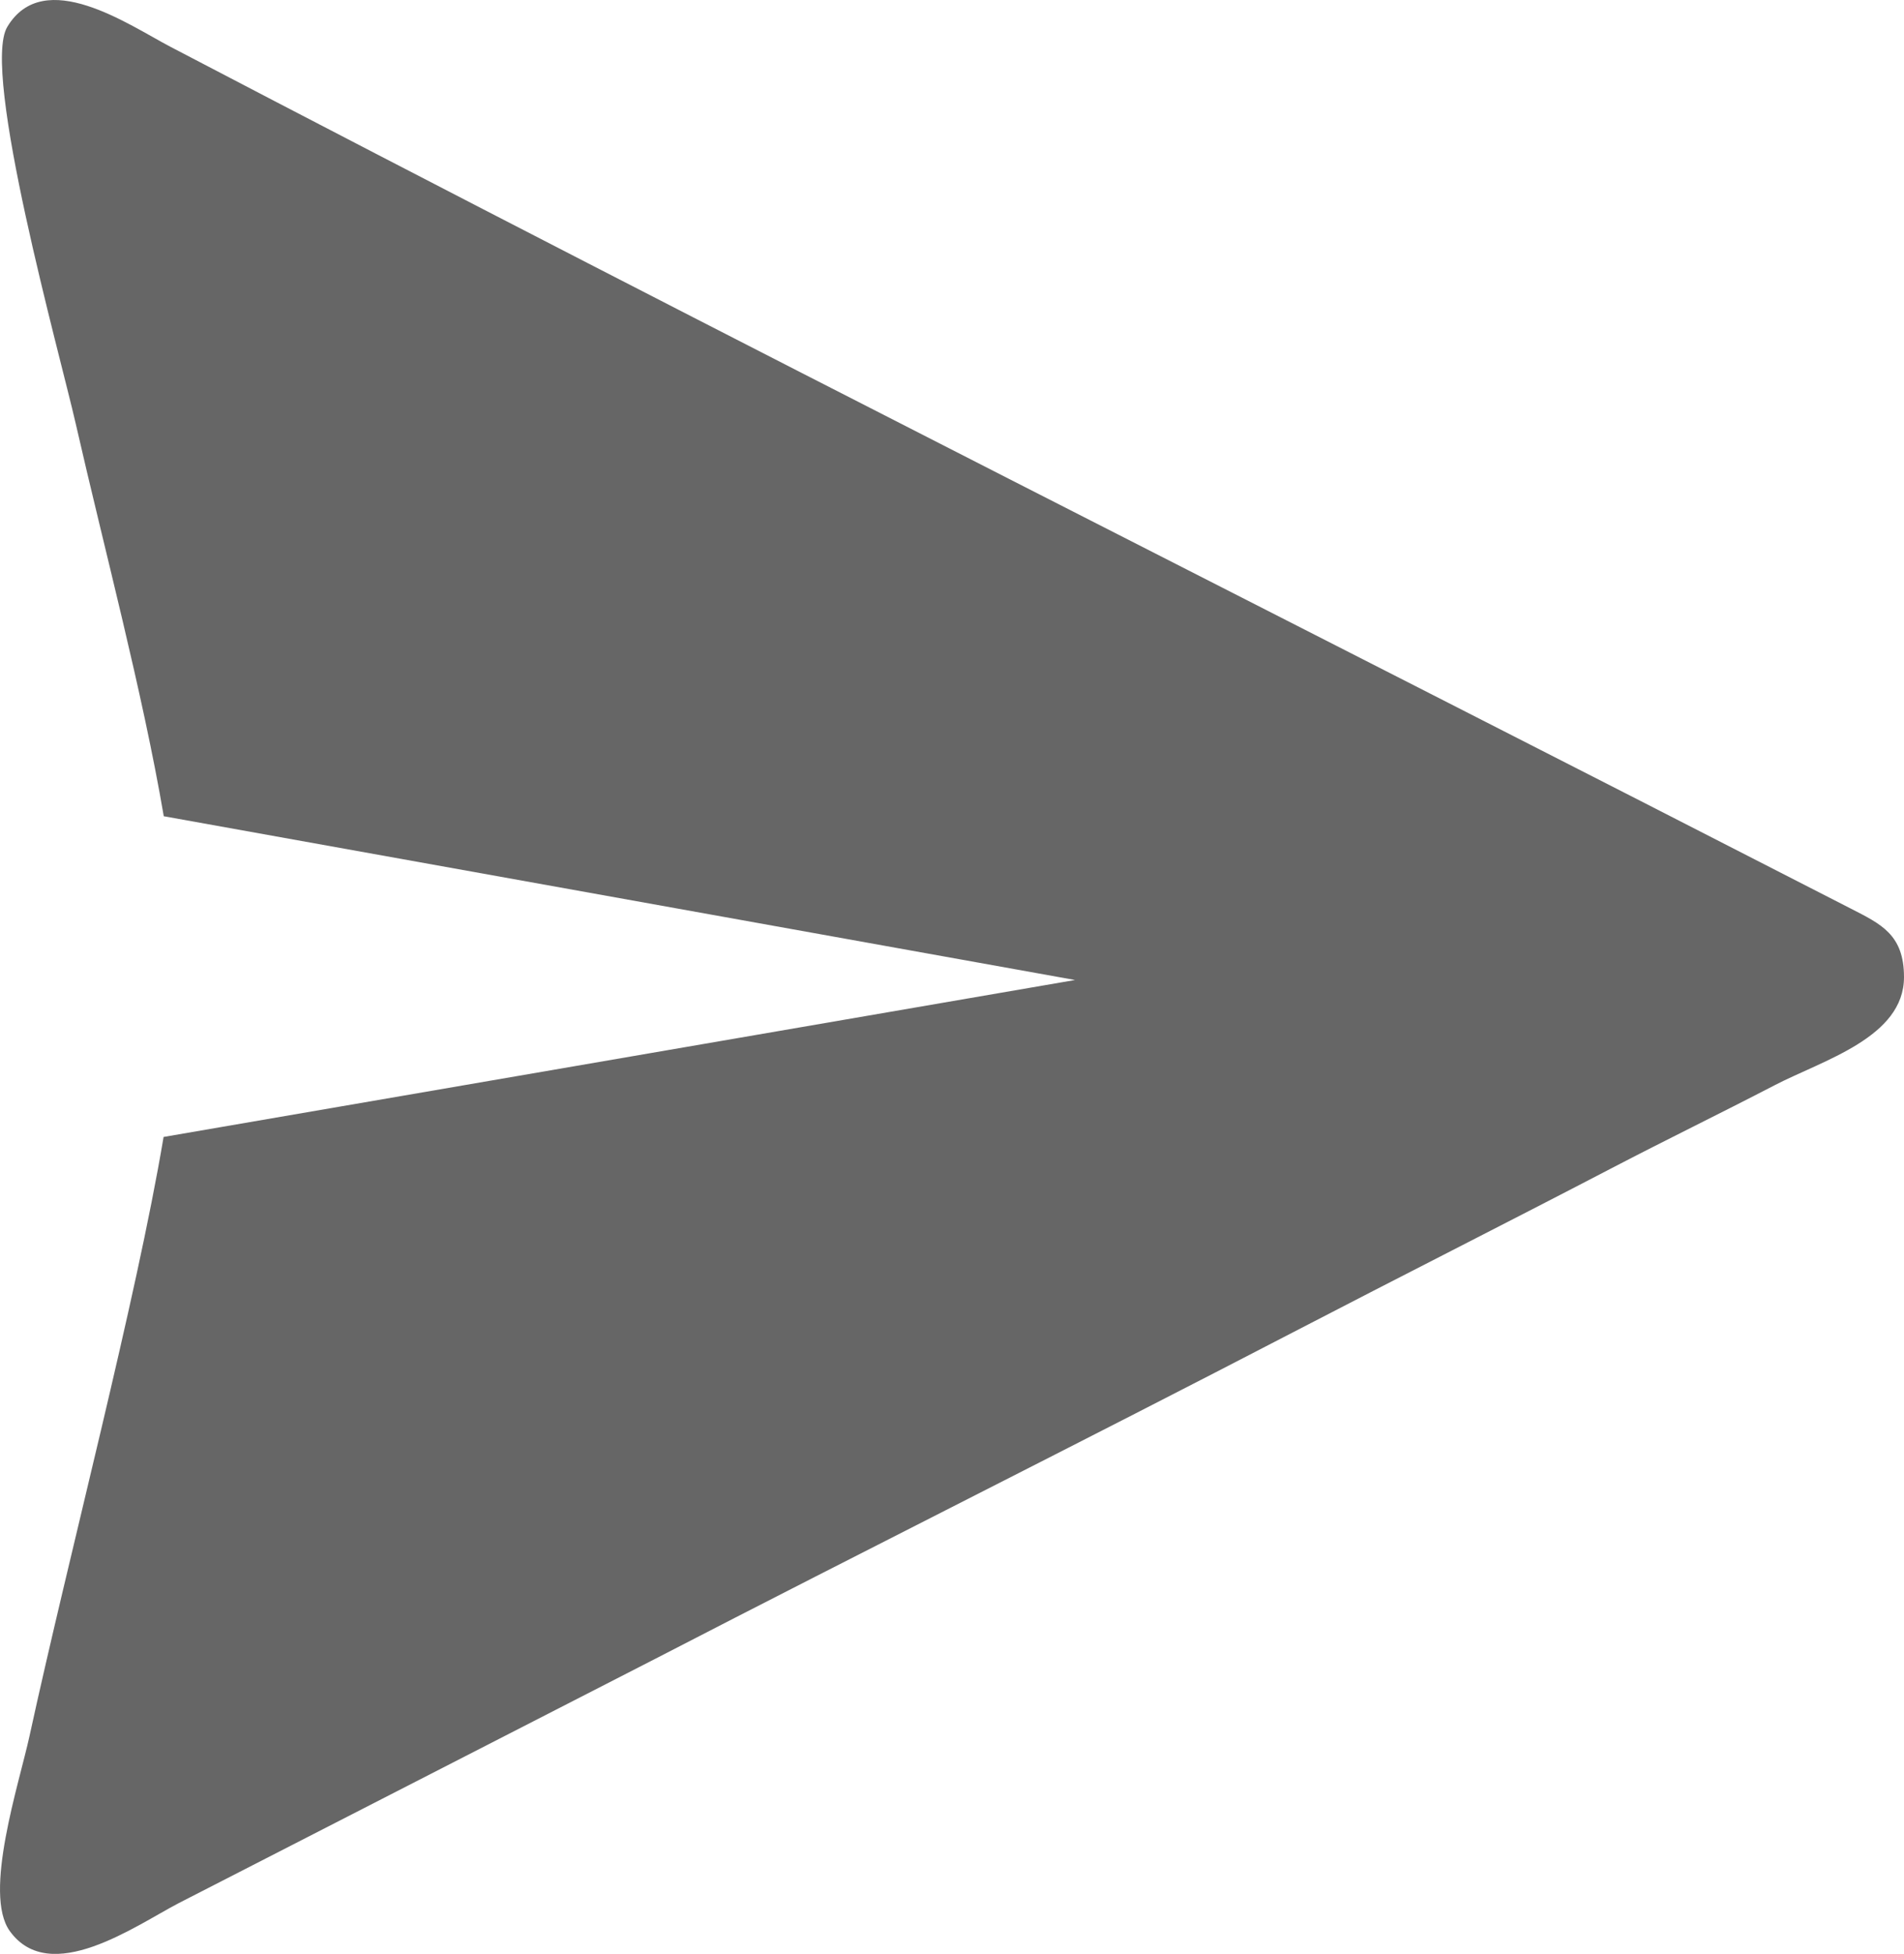 <svg xmlns="http://www.w3.org/2000/svg" xmlns:xlink="http://www.w3.org/1999/xlink" xmlns:xodm="http://www.corel.com/coreldraw/odm/2003" xml:space="preserve" width="109.938mm" height="112.791mm" style="shape-rendering:geometricPrecision; text-rendering:geometricPrecision; image-rendering:optimizeQuality; fill-rule:evenodd; clip-rule:evenodd" viewBox="0 0 3420.5 3509.28"> <defs> <style type="text/css"> .fil0 {fill:#666666} </style> </defs> <g id="Camada_x0020_1">  <path class="fil0" d="M3187.57 1949.38c87.74,-45.48 232.92,-86.15 232.93,-194.43 0.01,-76.53 -41.36,-95.27 -95.84,-123.22 -1000.31,-513.11 -2026.84,-1029.27 -3018.35,-1547.62 -74.16,-38.77 -227.18,-145.74 -293.17,-35.95 -47.75,79.43 94.51,588.29 122.64,711.7 52,228.08 120.16,481.94 158.41,706.12l1637.12 294.14 -1637.45 281.88c-49.48,295.15 -169.84,749.71 -240.77,1075.59 -18.64,85.65 -84.05,283.27 -35.5,350.66 72.18,100.2 225.65,-9.53 303.08,-49.97l856.3 -438.91c381.51,-197.1 769.39,-391 1147.28,-587.21 193.42,-100.42 376.74,-192.88 572.15,-294.64 100.33,-52.25 189.42,-95.38 291.18,-148.13z"></path> </g> </svg>